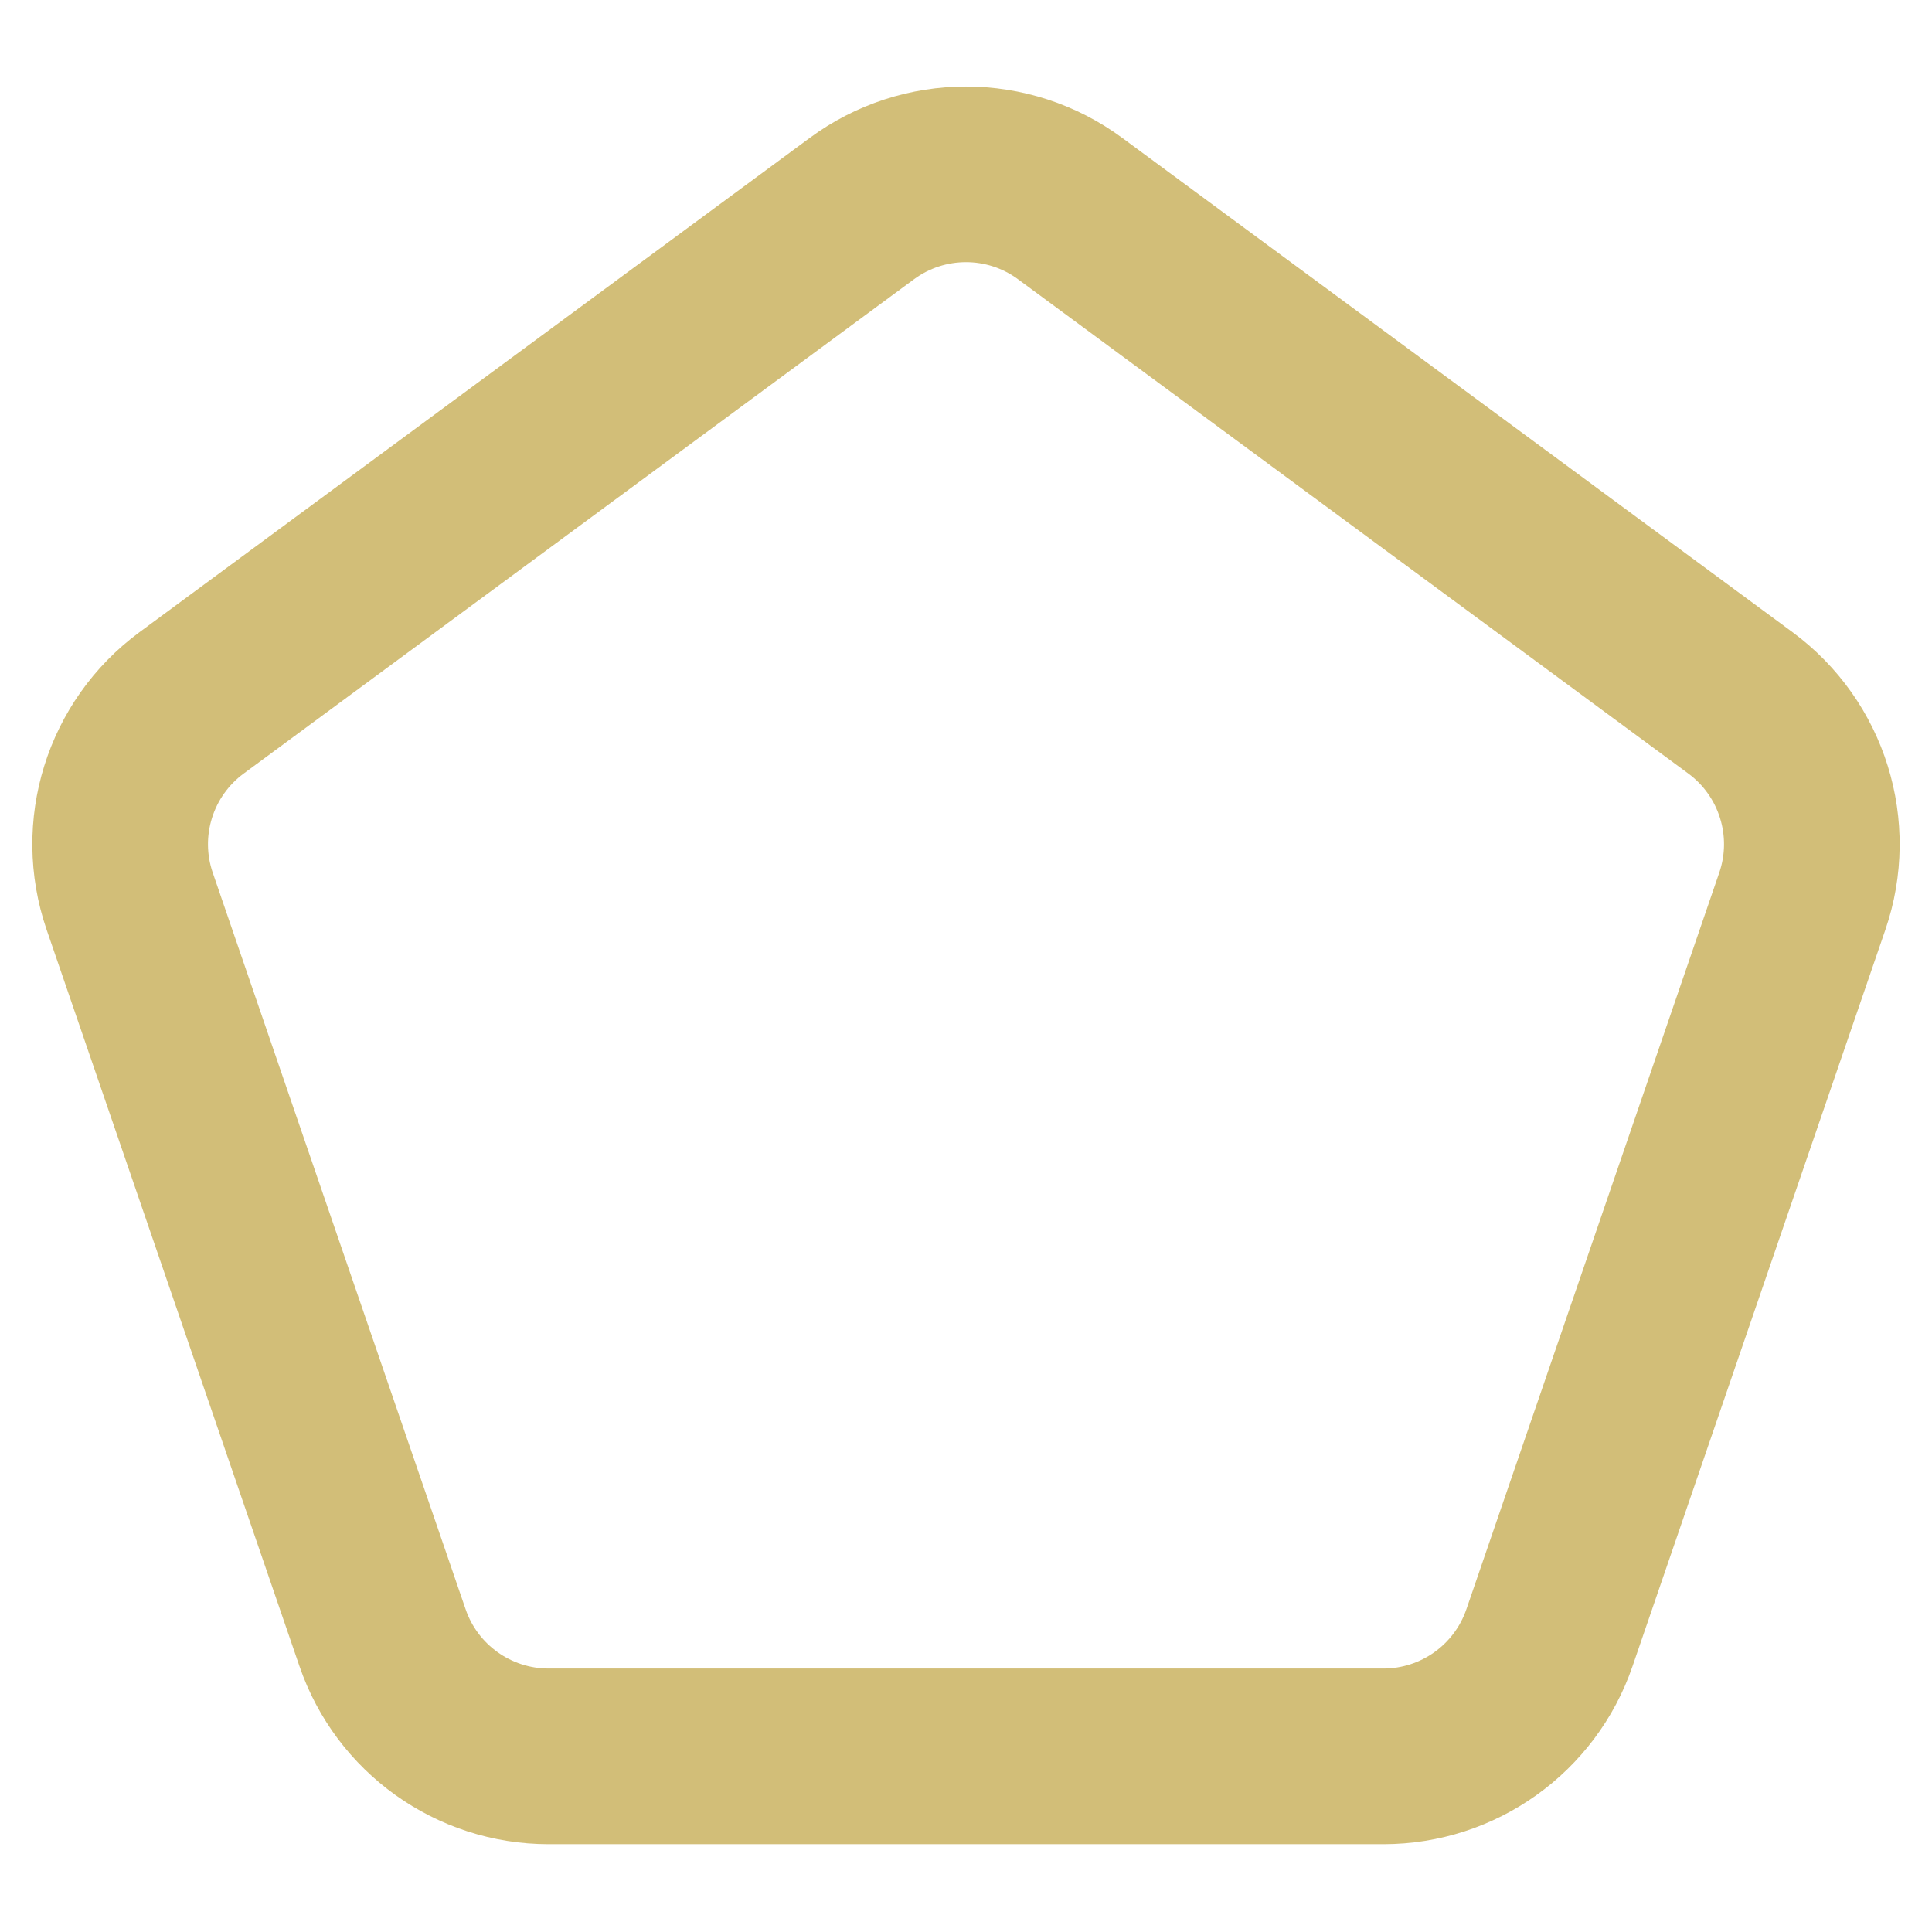 <?xml version="1.0" encoding="UTF-8"?> <svg xmlns="http://www.w3.org/2000/svg" width="22" height="22" viewBox="0 0 22 22" fill="none"><path d="M9.813 2.376C10.519 1.855 11.481 1.855 12.187 2.376L19.819 8.004C20.522 8.523 20.807 9.437 20.523 10.263L17.644 18.649C17.367 19.457 16.607 20 15.752 20H6.248C5.393 20 4.633 19.457 4.356 18.649L1.477 10.263C1.193 9.437 1.478 8.523 2.181 8.004L9.813 2.376Z" stroke="#D2BE78" stroke-width="2" stroke-linejoin="round"></path></svg> 